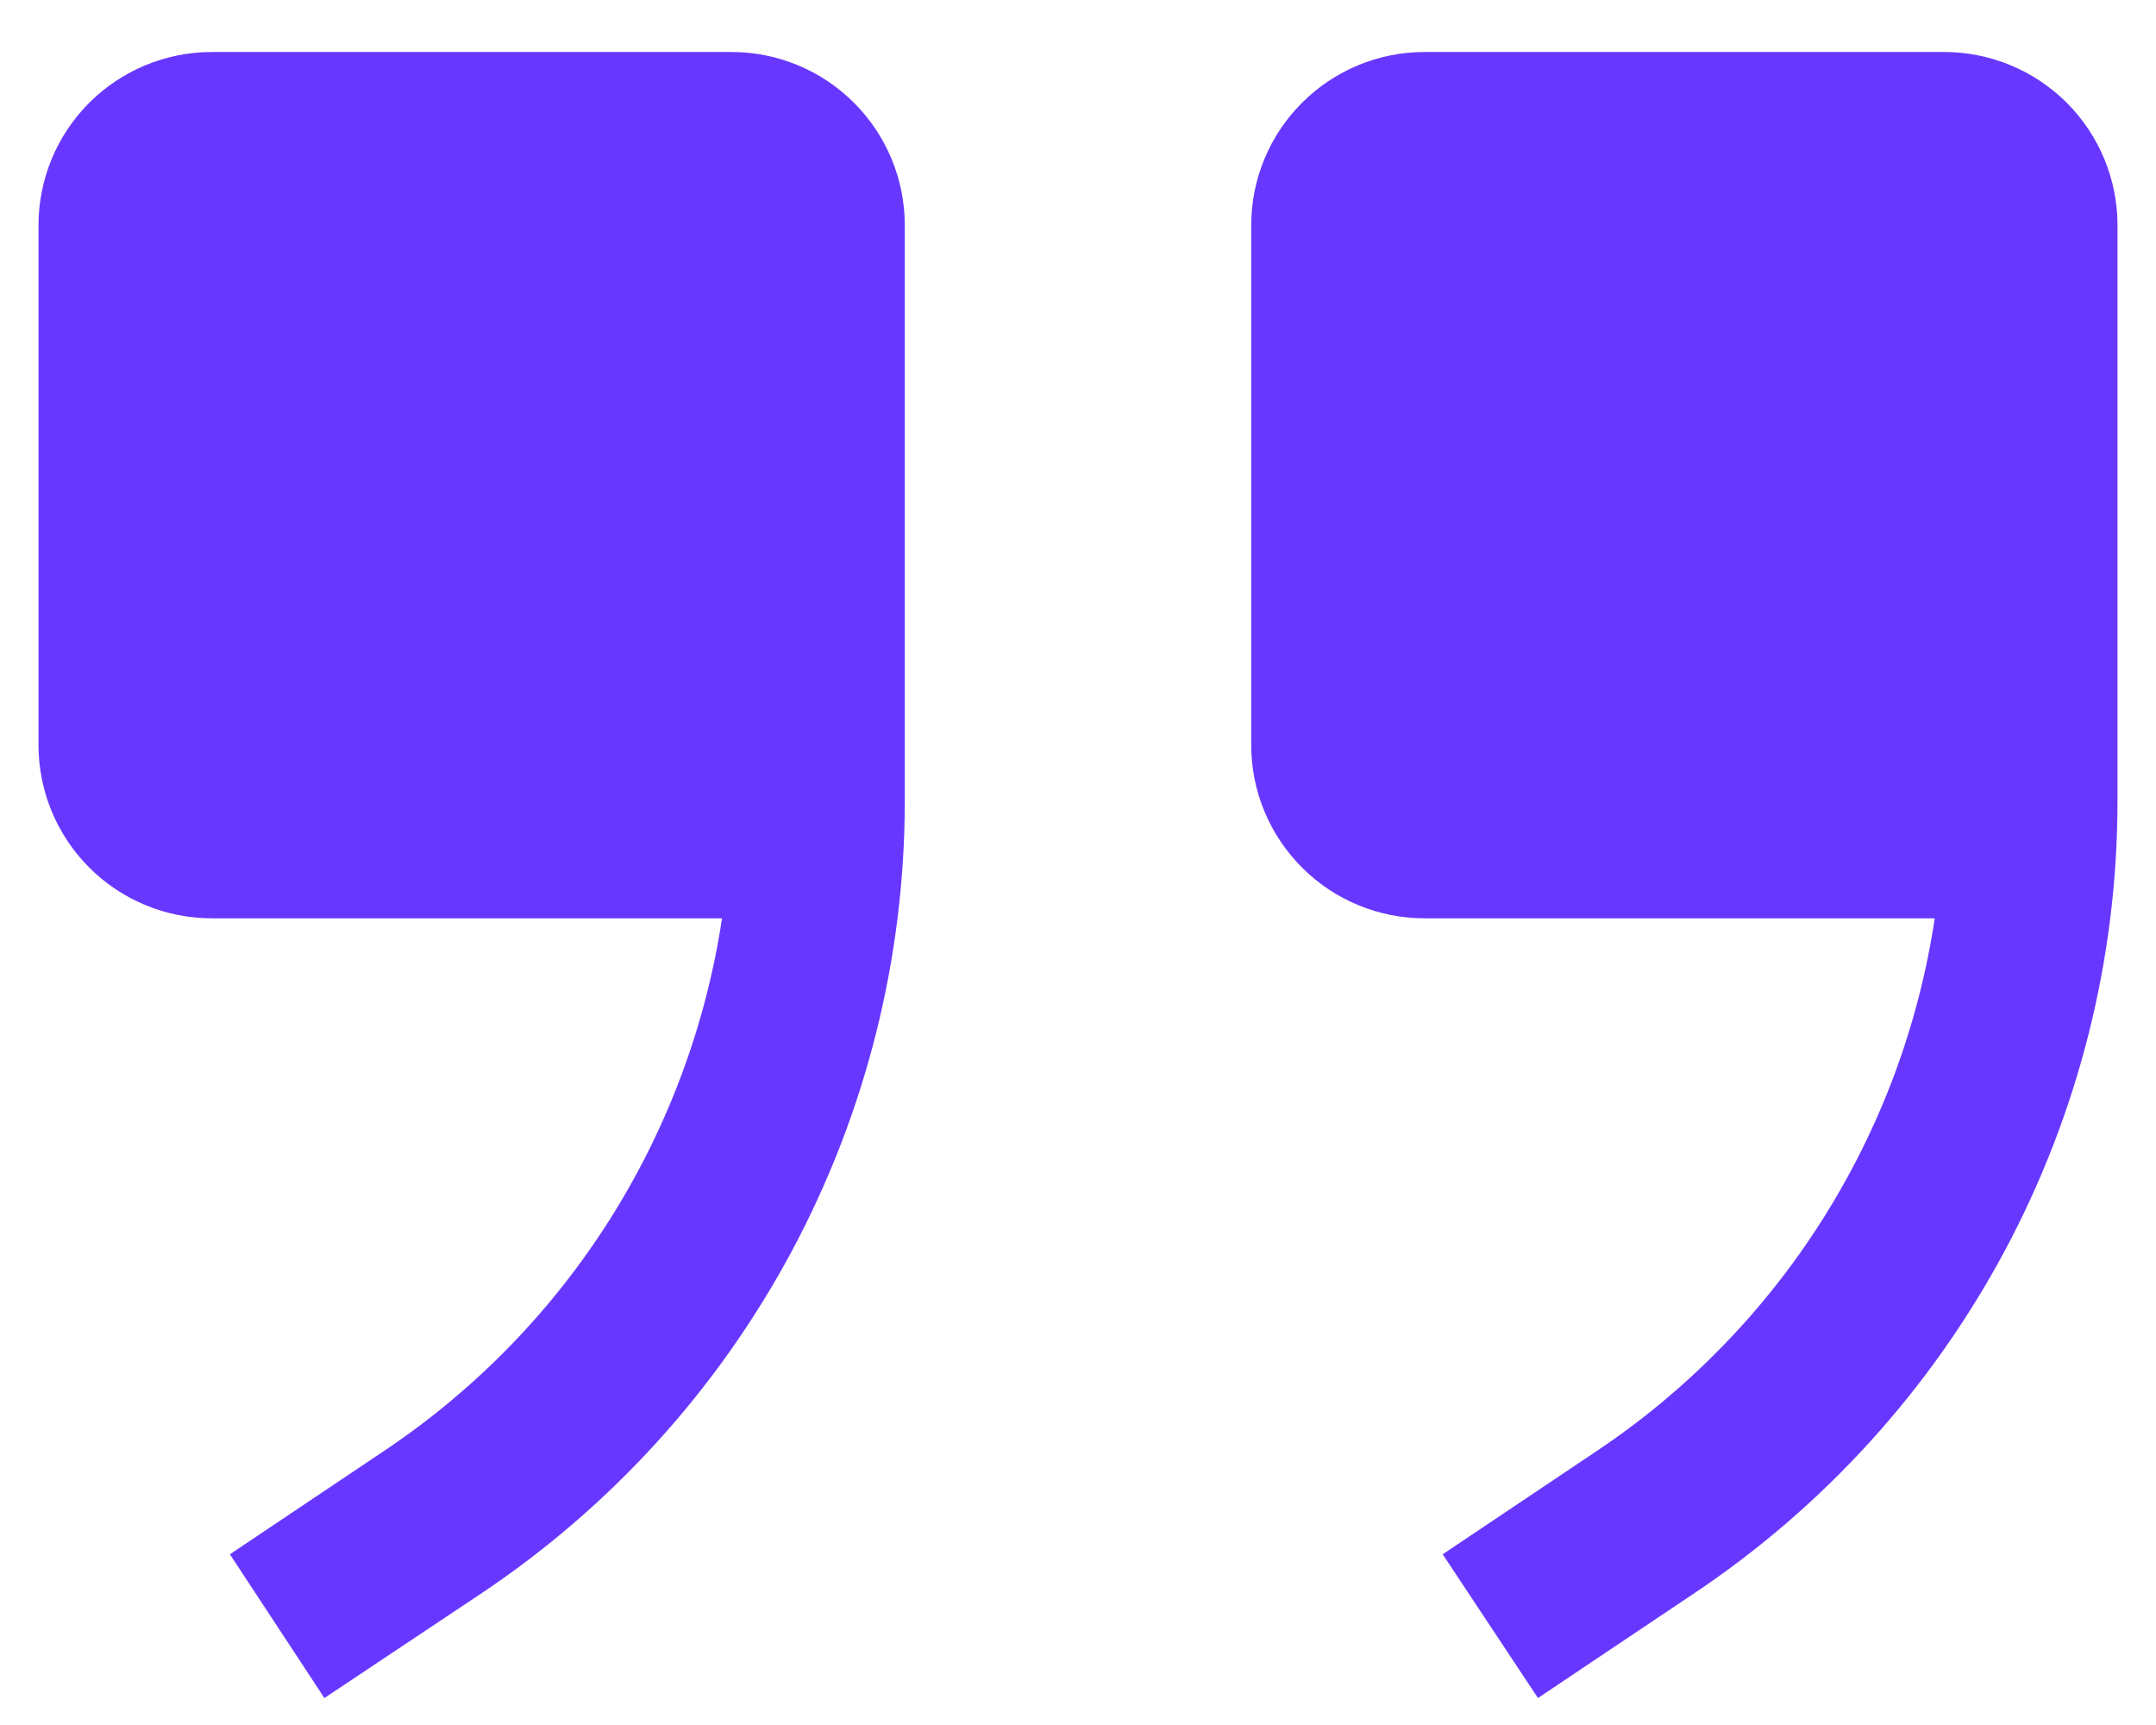 <svg xmlns="http://www.w3.org/2000/svg" width="35" height="28" viewBox="0 0 35 28" fill="none"><path d="M23.42 25.229L25.938 23.541C27.399 22.561 28.641 21.287 29.583 19.8C30.525 18.313 31.147 16.647 31.408 14.906H23.125C22.379 14.906 21.664 14.61 21.137 14.082C20.609 13.555 20.312 12.84 20.312 12.094V3.656C20.312 2.91 20.609 2.195 21.137 1.668C21.664 1.141 22.379 0.844 23.125 0.844H31.562C32.308 0.844 33.023 1.141 33.551 1.668C34.078 2.195 34.375 2.91 34.375 3.656V13.008C34.374 15.554 33.745 18.061 32.543 20.306C31.341 22.55 29.603 24.463 27.484 25.875L24.967 27.562L23.42 25.229ZM3.732 25.229L6.25 23.541C7.712 22.561 8.954 21.287 9.896 19.8C10.837 18.313 11.459 16.647 11.721 14.906H3.438C2.692 14.906 1.977 14.61 1.449 14.082C0.922 13.555 0.625 12.84 0.625 12.094V3.656C0.625 2.91 0.922 2.195 1.449 1.668C1.977 1.141 2.692 0.844 3.438 0.844H11.875C12.621 0.844 13.336 1.141 13.863 1.668C14.391 2.195 14.688 2.91 14.688 3.656V13.008C14.687 15.554 14.057 18.061 12.855 20.306C11.653 22.55 9.916 24.463 7.797 25.875L5.266 27.562L3.732 25.229Z" fill="#6837FF"></path></svg>